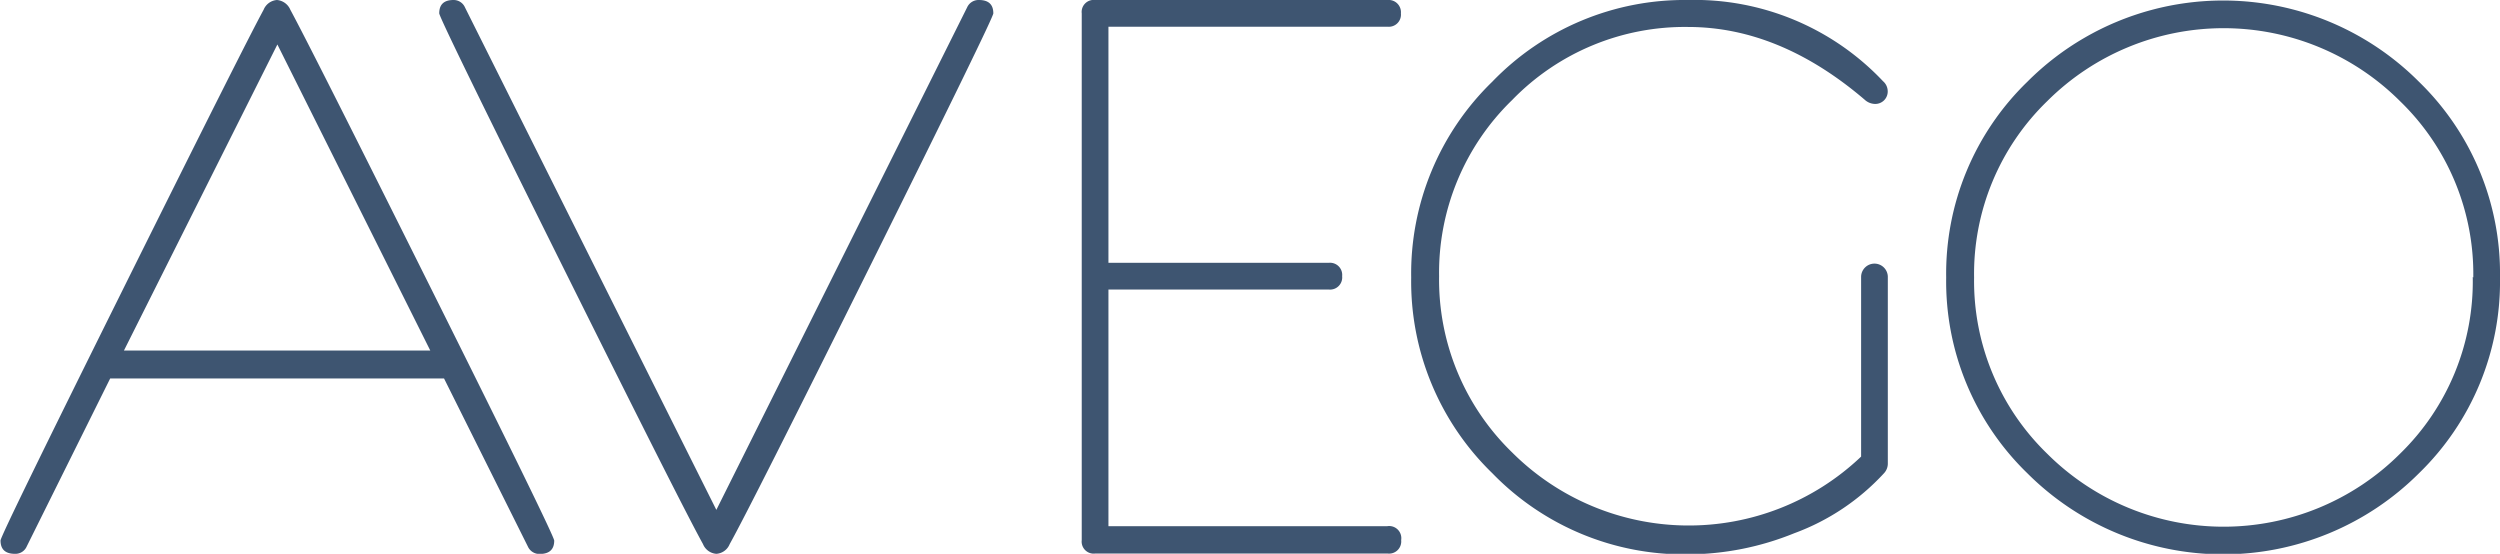 <?xml version="1.0" encoding="UTF-8"?>
<svg xmlns="http://www.w3.org/2000/svg" viewBox="0 0 187.2 41.47">
  <defs>
    <style>.cls-1{fill:#3e5571;}</style>
  </defs>
  <g id="Capa_2" data-name="Capa 2">
    <g id="Capa_1-2" data-name="Capa 1">
      <path class="cls-1" d="M41.5,40.48c0,.66-.36,1-1.09,1a.94.94,0,0,1-.88-.55L33.25,28.34h-25L2,40.92a.92.92,0,0,1-.88.55q-1.08,0-1.08-1,0-.36,9.11-18.69T19.74.73a1.17,1.17,0,0,1,1-.73,1.2,1.2,0,0,1,1,.73q1.54,2.84,10.63,21.06T41.5,40.48ZM32.22,26.25,20.77,3.33,9.28,26.25ZM74.38,1q0,.36-9.11,18.69T54.64,40.74a1.16,1.16,0,0,1-1,.73,1.17,1.17,0,0,1-1-.73Q51.07,37.91,42,19.68T32.89,1c0-.66.35-1,1.07-1a.93.93,0,0,1,.86.56L53.64,38.18,72.42.55A.94.94,0,0,1,73.3,0Q74.38,0,74.38,1Zm30.54,39.45a.91.91,0,0,1-1,1H82a.9.9,0,0,1-1-1V1a.9.9,0,0,1,1-1h21.9a.92.92,0,0,1,1,1,.91.91,0,0,1-1,1H83V19.68h16.5a.91.91,0,0,1,1,1,.91.91,0,0,1-1,1H83V39.4h20.88A.91.91,0,0,1,104.92,40.44ZM141.35,6.78a.93.93,0,0,1-1,1,1.17,1.17,0,0,1-.73-.32q-6.36-5.43-13.19-5.44a18,18,0,0,0-13.2,5.47,18,18,0,0,0-5.47,13.2,18,18,0,0,0,5.47,13.19,18.72,18.72,0,0,0,26.13.31V20.74a1,1,0,1,1,2,0v14a1.06,1.06,0,0,1-.29.7,17.18,17.18,0,0,1-6.72,4.49,21.36,21.36,0,0,1-7.94,1.58,20,20,0,0,1-14.66-6.07,20,20,0,0,1-6.08-14.66,20,20,0,0,1,6.07-14.66A20,20,0,0,1,126.38,0,19.42,19.42,0,0,1,141,6.08,1,1,0,0,1,141.35,6.78Zm45.85,14a20,20,0,0,1-6.07,14.66,20.74,20.74,0,0,1-29.32,0,20,20,0,0,1-6.08-14.66,20,20,0,0,1,6.08-14.66,20.71,20.71,0,0,1,29.32,0A20,20,0,0,1,187.2,20.74Zm-2,0a18,18,0,0,0-5.48-13.2,18.7,18.7,0,0,0-26.43,0,18,18,0,0,0-5.47,13.2,18,18,0,0,0,5.47,13.19,18.7,18.7,0,0,0,26.43,0A18,18,0,0,0,185.16,20.74Z"></path>
    </g>
  </g>
</svg>
